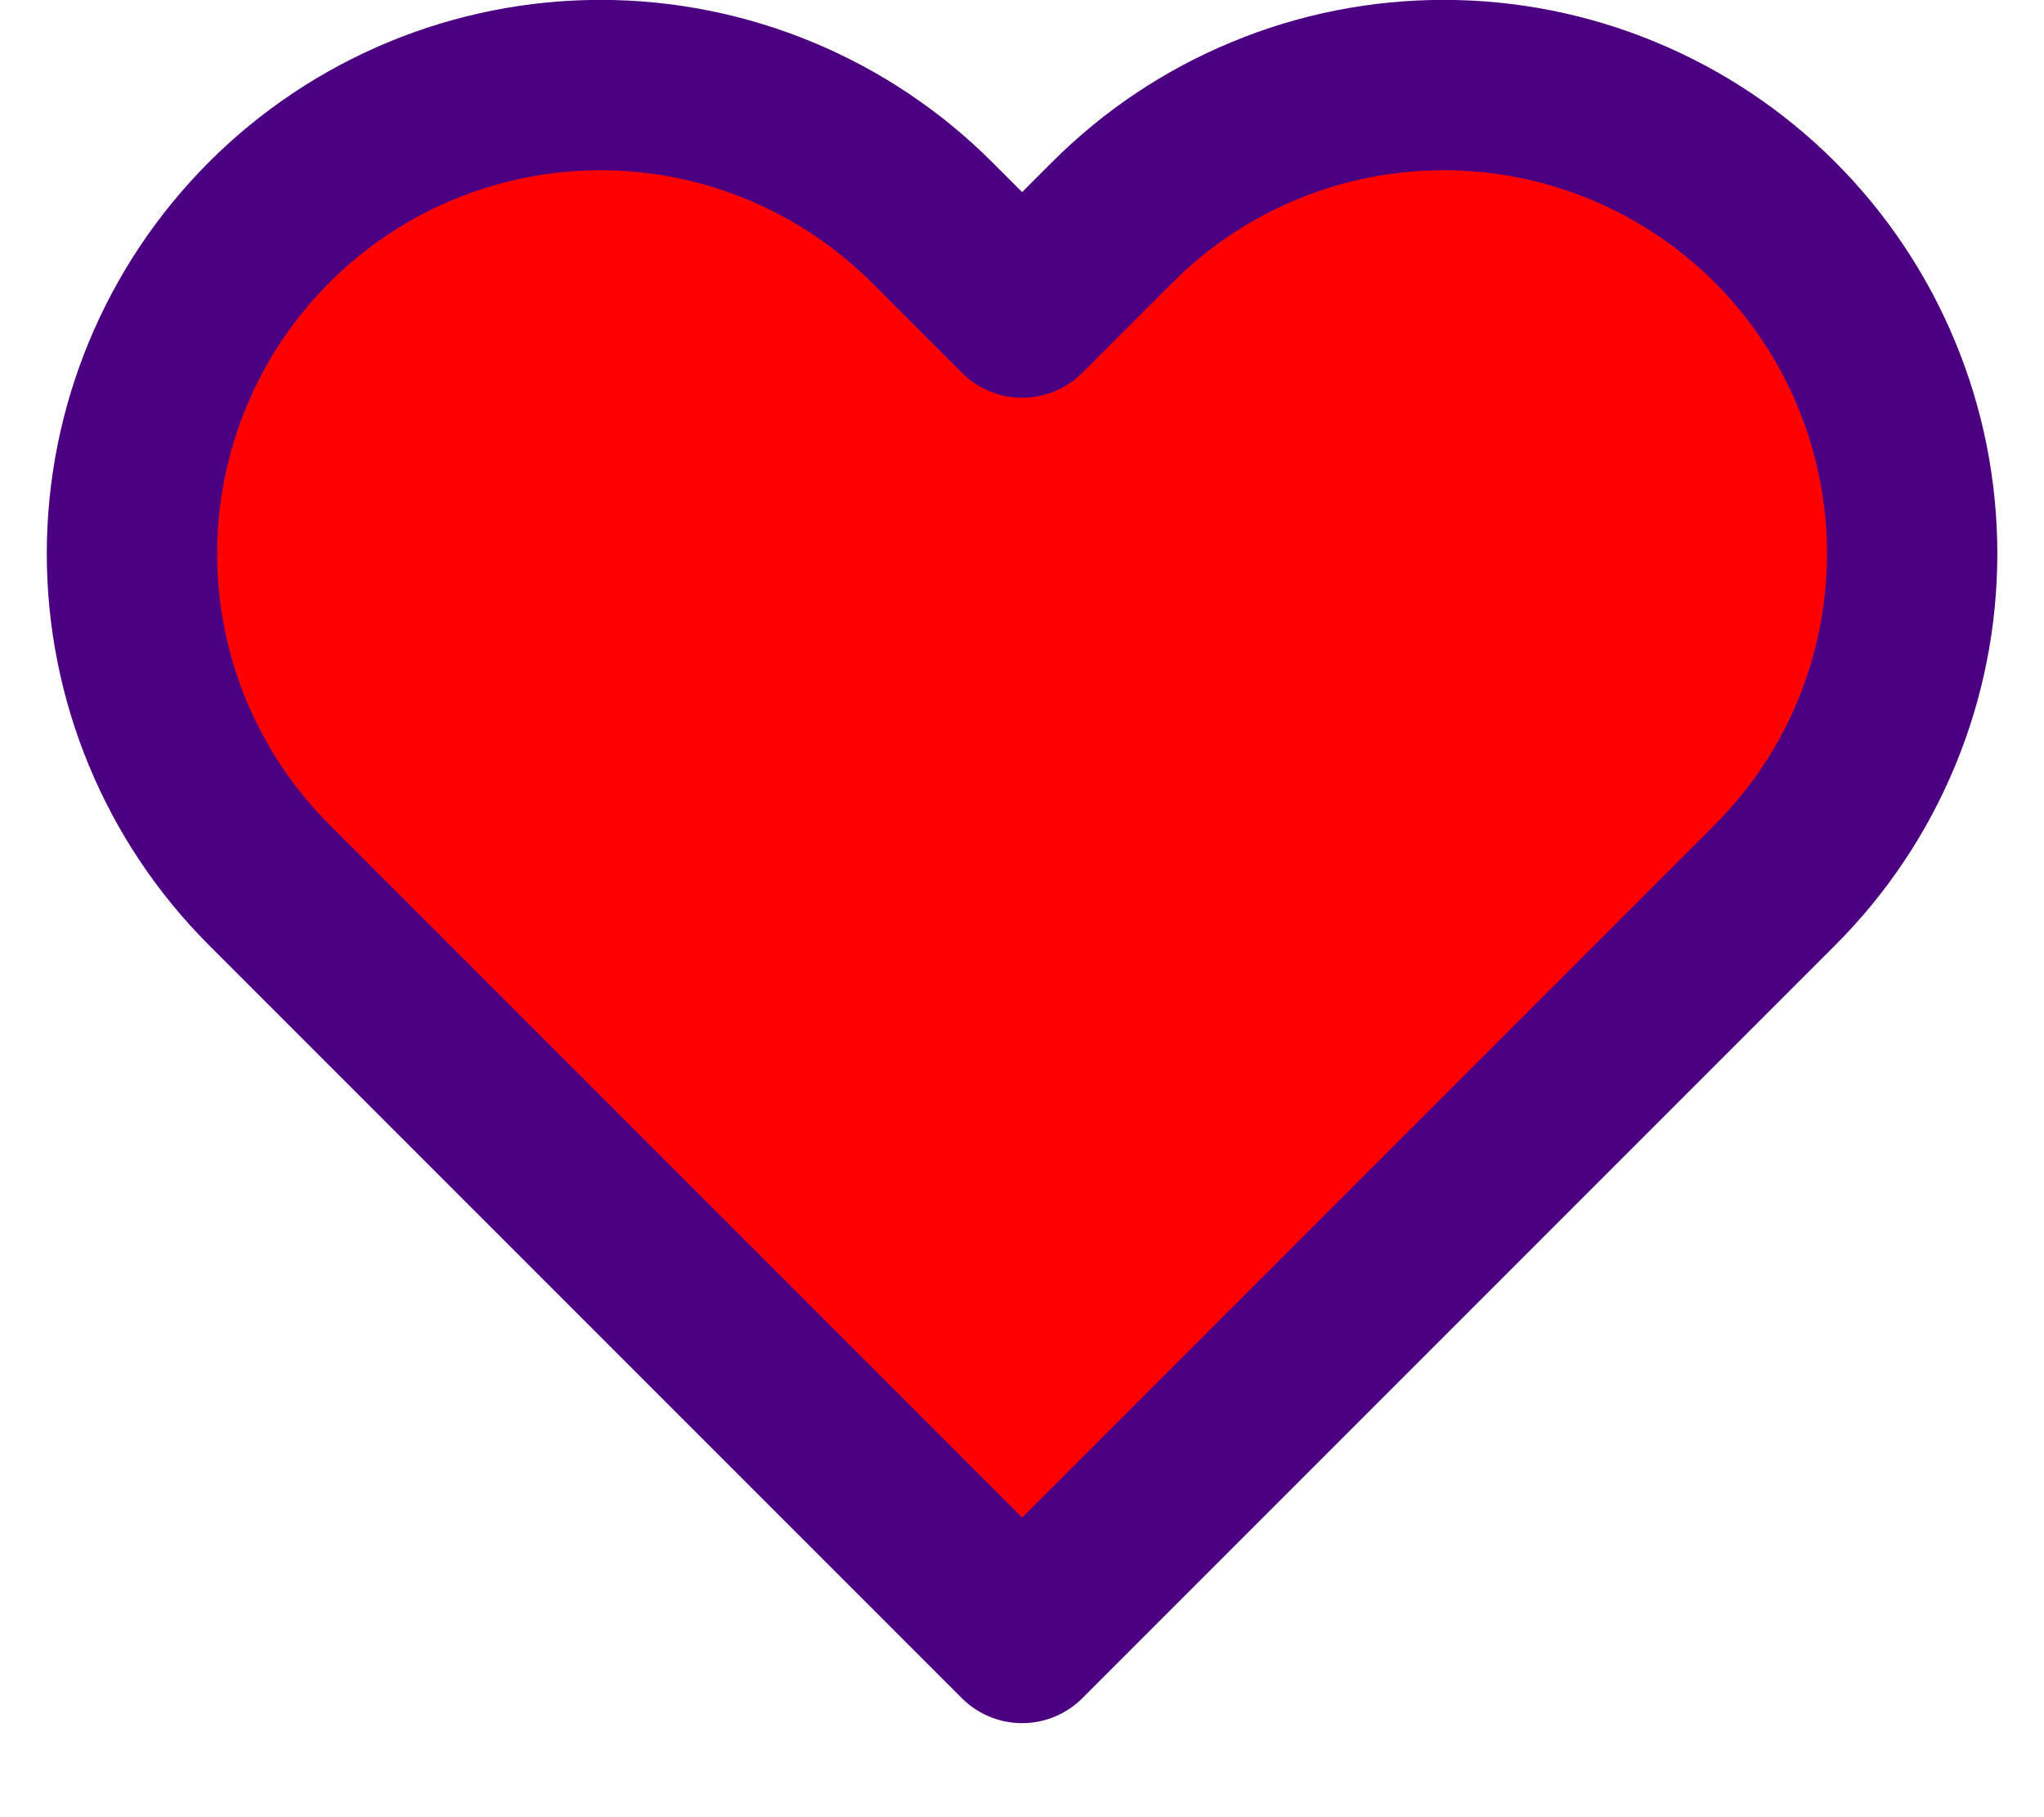 <svg width="18" height="16" viewBox="0 0 18 16" fill="none" xmlns="http://www.w3.org/2000/svg">
<path d="M15.631 1.957C15.248 1.574 14.793 1.27 14.292 1.063C13.791 0.855 13.255 0.749 12.713 0.749C12.171 0.749 11.635 0.855 11.134 1.063C10.633 1.27 10.179 1.574 9.796 1.957L9.001 2.752L8.206 1.957C7.432 1.184 6.382 0.749 5.288 0.749C4.194 0.749 3.144 1.184 2.371 1.957C1.597 2.731 1.162 3.781 1.162 4.875C1.162 5.969 1.597 7.019 2.371 7.792L9.001 14.422L15.631 7.792C16.014 7.409 16.318 6.955 16.525 6.454C16.733 5.953 16.839 5.417 16.839 4.875C16.839 4.333 16.733 3.796 16.525 3.296C16.318 2.795 16.014 2.34 15.631 1.957Z" fill="#FF0000" stroke="#4B0082" stroke-width="1.5" stroke-linecap="round" stroke-linejoin="round"/>
</svg>
